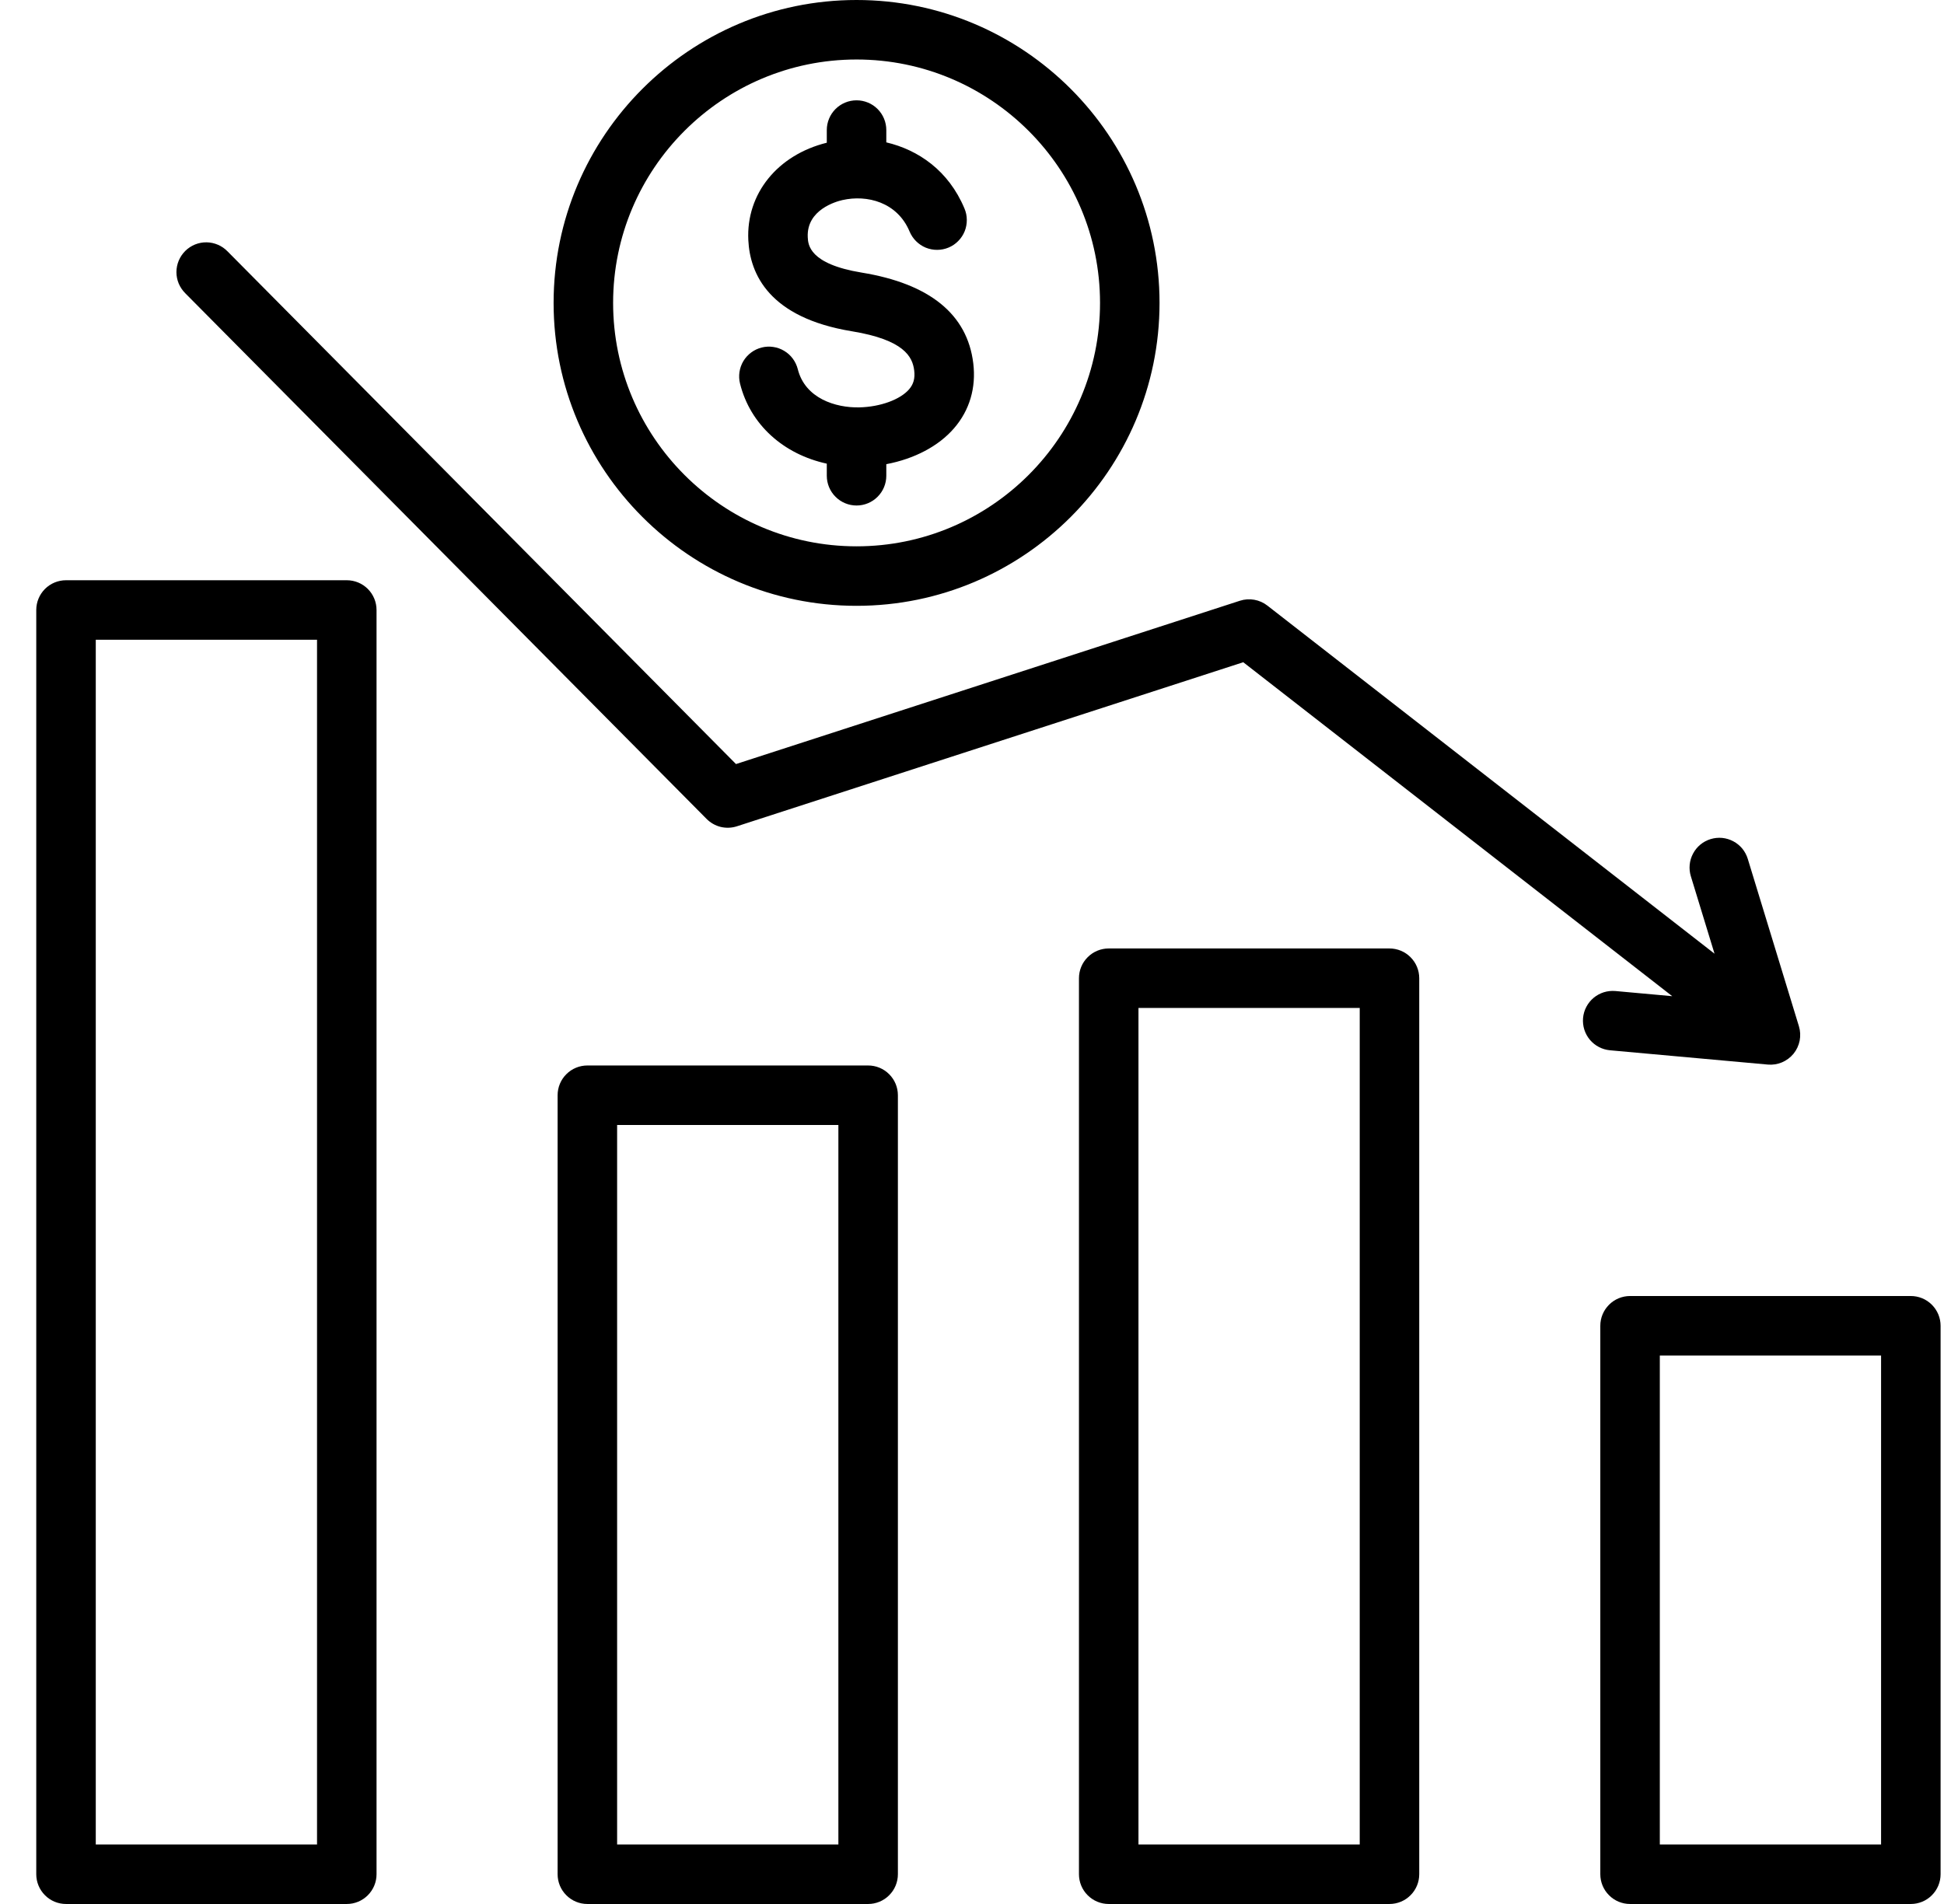 <svg width="49" height="48" viewBox="0 0 49 48" fill="none" xmlns="http://www.w3.org/2000/svg">
<g clip-path="url(#clip0_572_864)">
<path d="M35.023 23.911H27.946C27.747 23.911 27.556 23.99 27.416 24.131C27.275 24.271 27.196 24.462 27.196 24.661V47.25C27.196 47.449 27.275 47.64 27.416 47.78C27.556 47.921 27.747 48 27.946 48H35.023C35.222 48 35.413 47.921 35.553 47.78C35.694 47.64 35.773 47.449 35.773 47.25V24.661C35.773 24.462 35.694 24.271 35.553 24.131C35.413 23.99 35.222 23.911 35.023 23.911ZM34.273 46.5H28.696V25.411H34.273V46.5ZM21.882 26.861H14.805C14.606 26.861 14.415 26.94 14.275 27.081C14.134 27.221 14.055 27.412 14.055 27.611V47.25C14.055 47.449 14.134 47.64 14.275 47.78C14.415 47.921 14.606 48 14.805 48H21.882C22.081 48 22.272 47.921 22.412 47.78C22.553 47.64 22.632 47.449 22.632 47.25V27.611C22.632 27.412 22.553 27.221 22.412 27.081C22.272 26.94 22.081 26.861 21.882 26.861ZM21.132 46.5H15.555V28.361H21.132V46.5ZM8.741 14.628H1.664C1.465 14.628 1.274 14.707 1.134 14.847C0.993 14.988 0.914 15.179 0.914 15.378L0.914 47.25C0.914 47.449 0.993 47.639 1.134 47.78C1.274 47.921 1.465 48 1.664 48H8.741C8.94 48 9.131 47.921 9.271 47.78C9.412 47.639 9.491 47.449 9.491 47.25V15.378C9.491 15.179 9.412 14.988 9.271 14.847C9.131 14.707 8.94 14.628 8.741 14.628ZM7.991 46.5H2.414V16.128H7.991V46.5ZM48.164 32.673H41.087C40.888 32.673 40.697 32.752 40.557 32.893C40.416 33.034 40.337 33.224 40.337 33.423V47.25C40.337 47.449 40.416 47.639 40.557 47.78C40.697 47.921 40.888 48 41.087 48H48.164C48.363 48 48.554 47.921 48.694 47.78C48.835 47.639 48.914 47.449 48.914 47.25V33.423C48.914 33.224 48.835 33.034 48.694 32.893C48.554 32.752 48.363 32.673 48.164 32.673ZM47.414 46.5H41.837V34.173H47.414V46.5ZM40.582 26.478C40.484 26.469 40.388 26.441 40.301 26.395C40.214 26.35 40.136 26.287 40.073 26.212C40.01 26.136 39.963 26.049 39.933 25.955C39.904 25.861 39.894 25.762 39.902 25.664C39.911 25.566 39.939 25.47 39.985 25.383C40.031 25.296 40.093 25.218 40.169 25.155C40.245 25.092 40.332 25.045 40.426 25.015C40.52 24.986 40.619 24.976 40.717 24.984L42.15 25.114L31.337 16.695L18.575 20.831C18.443 20.874 18.301 20.879 18.166 20.847C18.032 20.814 17.909 20.744 17.811 20.646L4.67 7.393C4.6 7.323 4.544 7.24 4.505 7.149C4.467 7.057 4.447 6.959 4.447 6.86C4.447 6.761 4.467 6.663 4.505 6.571C4.543 6.48 4.599 6.397 4.669 6.327C4.739 6.257 4.823 6.202 4.915 6.164C5.007 6.127 5.105 6.108 5.204 6.109C5.303 6.11 5.401 6.131 5.492 6.17C5.584 6.209 5.666 6.266 5.735 6.337L18.551 19.262L31.253 15.145C31.37 15.107 31.494 15.099 31.614 15.12C31.735 15.141 31.849 15.192 31.945 15.267L43.216 24.043L42.619 22.09C42.561 21.9 42.581 21.694 42.675 21.519C42.768 21.343 42.927 21.212 43.117 21.154C43.212 21.125 43.311 21.115 43.409 21.124C43.507 21.134 43.602 21.163 43.689 21.209C43.776 21.255 43.853 21.318 43.916 21.394C43.978 21.47 44.025 21.558 44.054 21.652L45.343 25.872C45.379 25.99 45.385 26.114 45.362 26.235C45.338 26.355 45.285 26.469 45.208 26.564C45.13 26.659 45.03 26.734 44.917 26.782C44.804 26.83 44.681 26.849 44.558 26.838L40.582 26.478ZM22.913 9.816C23.027 9.685 23.067 9.537 23.043 9.339C23.001 8.992 22.784 8.567 21.475 8.352C19.39 8.01 18.903 6.913 18.862 6.053C18.805 4.884 19.598 3.906 20.84 3.598V3.279C20.84 3.08 20.919 2.889 21.06 2.748C21.201 2.608 21.391 2.529 21.59 2.529C21.789 2.529 21.98 2.608 22.12 2.748C22.261 2.889 22.34 3.08 22.34 3.279V3.589C23.145 3.779 23.908 4.298 24.309 5.254C24.348 5.345 24.369 5.443 24.369 5.542C24.37 5.641 24.352 5.739 24.315 5.831C24.278 5.922 24.223 6.006 24.153 6.076C24.084 6.147 24.001 6.203 23.91 6.241C23.819 6.279 23.721 6.299 23.622 6.299C23.523 6.3 23.425 6.28 23.333 6.243C23.242 6.205 23.159 6.149 23.089 6.079C23.019 6.009 22.964 5.926 22.926 5.835C22.615 5.094 21.852 4.904 21.234 5.044C21.082 5.078 20.326 5.285 20.36 5.98C20.369 6.165 20.392 6.654 21.718 6.872C23.435 7.153 24.382 7.923 24.532 9.158C24.607 9.777 24.439 10.344 24.047 10.797C23.656 11.25 23.043 11.569 22.34 11.702V11.994C22.34 12.193 22.261 12.384 22.12 12.524C21.98 12.665 21.789 12.744 21.59 12.744C21.391 12.744 21.2 12.665 21.06 12.524C20.919 12.384 20.84 12.193 20.84 11.994V11.689C19.747 11.451 18.911 10.705 18.653 9.67C18.629 9.575 18.625 9.475 18.639 9.378C18.654 9.28 18.687 9.187 18.738 9.102C18.789 9.018 18.856 8.944 18.935 8.886C19.014 8.827 19.104 8.785 19.199 8.761C19.295 8.737 19.394 8.732 19.492 8.747C19.589 8.761 19.683 8.795 19.767 8.846C19.852 8.897 19.925 8.963 19.984 9.043C20.042 9.122 20.085 9.212 20.109 9.307C20.292 10.041 21.059 10.284 21.662 10.27C22.186 10.258 22.689 10.075 22.913 9.816ZM21.59 15.273C25.801 15.273 29.227 11.847 29.227 7.636C29.227 3.426 25.801 0 21.59 0C17.379 0 13.954 3.426 13.954 7.636C13.954 11.847 17.379 15.273 21.59 15.273ZM21.59 1.5C24.974 1.5 27.727 4.253 27.727 7.636C27.727 11.02 24.974 13.773 21.59 13.773C18.206 13.773 15.454 11.02 15.454 7.636C15.454 4.253 18.206 1.5 21.59 1.5Z" fill="black"/>
</g>
<defs>
<clipPath id="clip0_572_864">
<rect width="48" height="48" fill="white" transform="translate(0.914)"/>
</clipPath>
</defs>
</svg>

